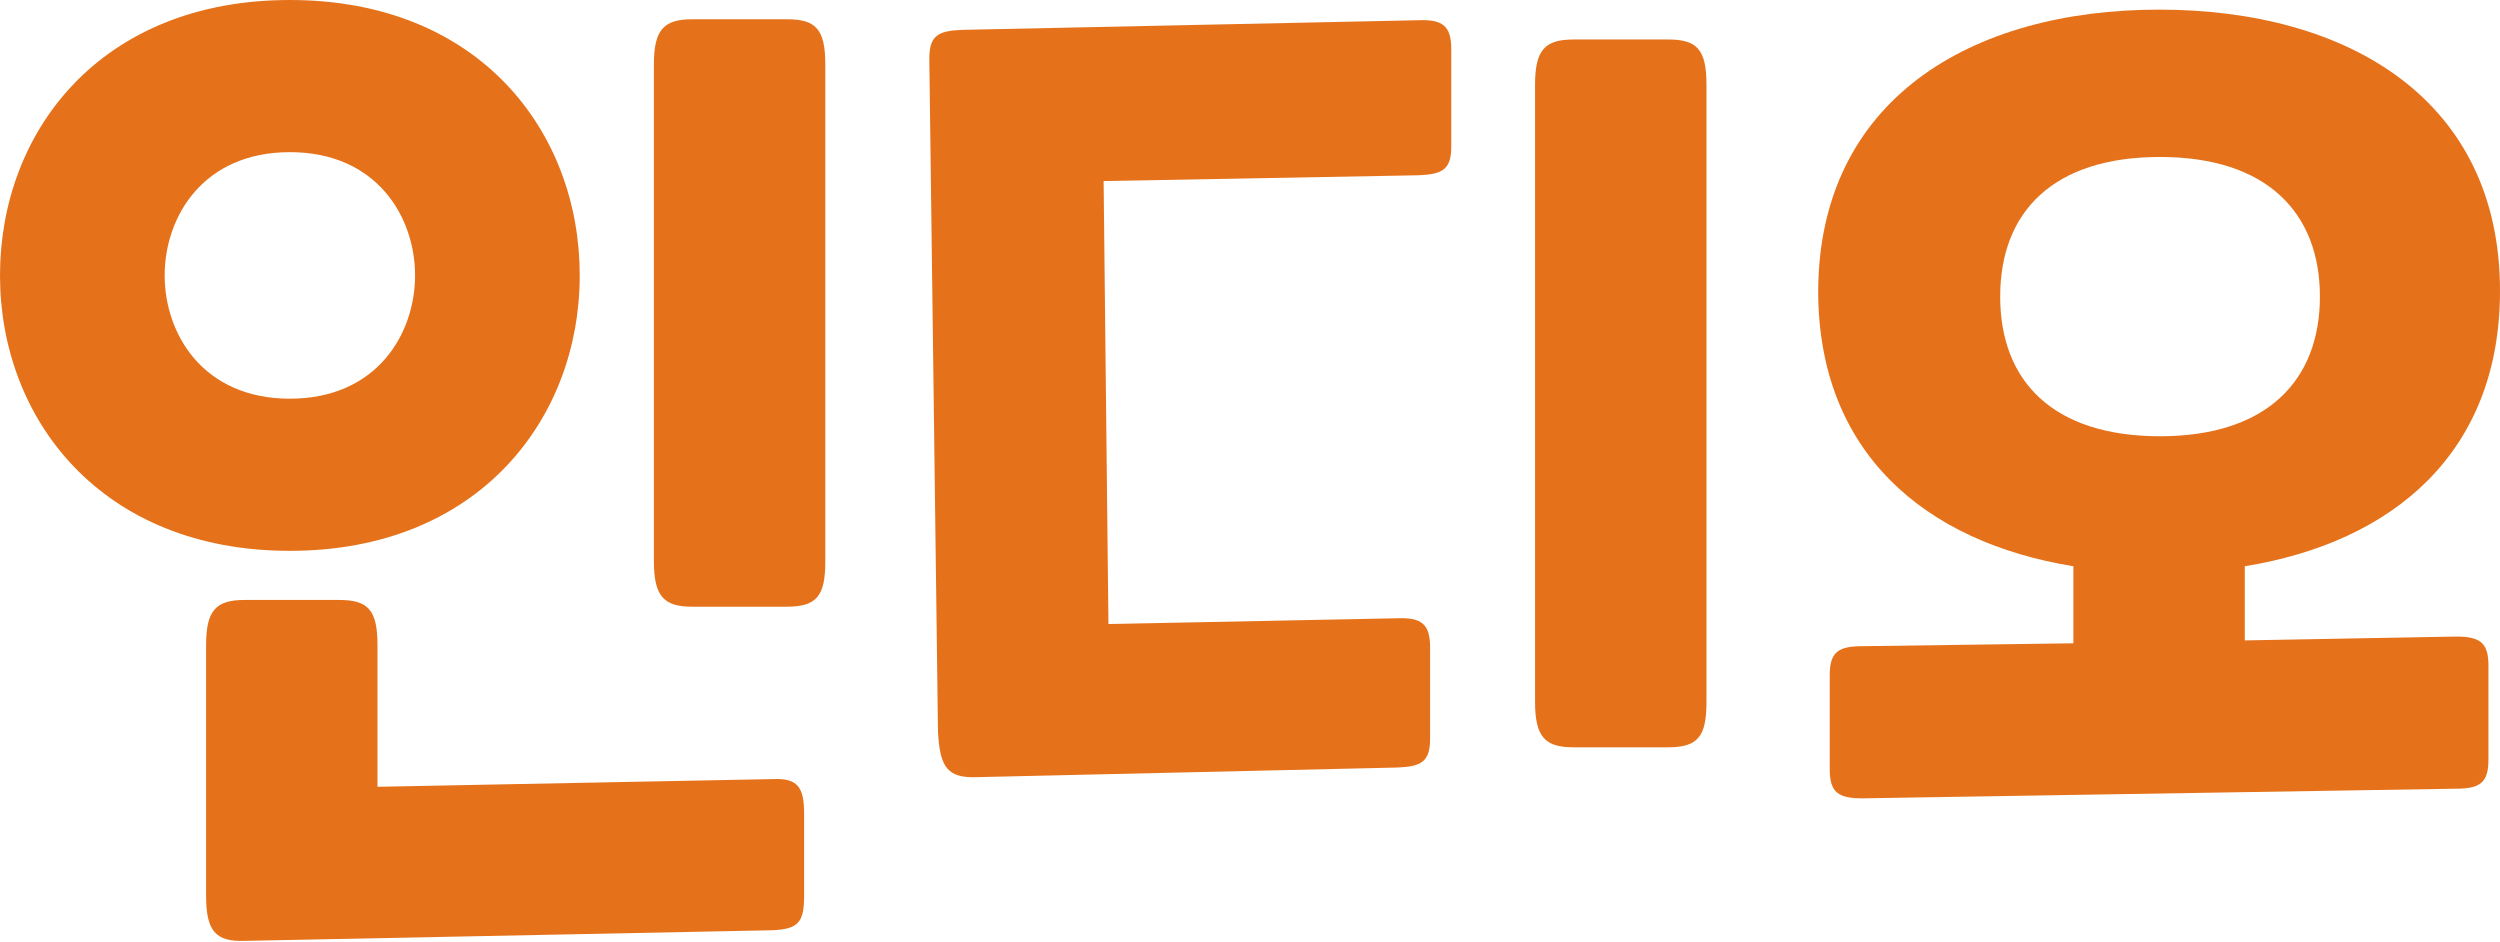 <?xml version="1.0" encoding="utf-8"?>
<!-- Generator: Adobe Illustrator 25.3.0, SVG Export Plug-In . SVG Version: 6.00 Build 0)  -->
<svg version="1.1" id="레이어_1" xmlns="http://www.w3.org/2000/svg" xmlns:xlink="http://www.w3.org/1999/xlink" x="0px"
	 y="0px" viewBox="0 0 259.6 97.8" style="enable-background:new 0 0 259.6 97.8;" xml:space="preserve">
<style type="text/css">
	.st0{fill:#E5721A;}
</style>
<g>
	<path class="st0" d="M0,28.6C0,13.7,10.4,0,30.1,0s30.1,13.7,30.1,28.6S49.7,57.2,30.1,57.2S0,43.5,0,28.6z M43.1,28.6
		c0-6.1-4-12.8-13-12.8s-13,6.7-13,12.8s4,12.8,13,12.8S43.1,34.7,43.1,28.6z M25.4,97.7c-3,0.1-4-1-4-4.7v-26c0-3.6,1-4.7,4-4.7
		h9.8c3,0,4,1,4,4.7v14.7l41.1-0.8c2.5-0.1,3.2,0.8,3.2,3.6v8.5c0,2.8-0.6,3.5-3.4,3.6L25.4,97.7z M67.9,6.7c0-3.6,1-4.7,4-4.7h9.8
		c3,0,4,1,4,4.7v51.6c0,3.6-0.9,4.7-4,4.7h-9.8c-2.9,0-4-1-4-4.7V6.7z"/>
	<path class="st0" d="M96.5,6.1c0-2.4,0.9-2.9,3.4-3l47.4-1c2.5-0.1,3.4,0.6,3.4,3v10.1c0,2.4-0.9,2.9-3.4,3l-32.7,0.6l0.5,46
		l30-0.6c2.5-0.1,3.4,0.6,3.4,3v9.5c0,2.4-0.9,2.9-3.4,3l-43.7,1c-3,0.1-3.8-1-4-4.7L96.5,6.1z M159.4,8.8c0-3.6,1-4.7,4-4.7h9.8
		c3,0,4,1,4,4.7v64.1c0,3.6-0.9,4.7-4,4.7h-9.8c-2.9,0-4-1-4-4.7V8.8z"/>
	<path class="st0" d="M224.2,1c19.7,0,35.4,9.4,35.4,29.2c0,16.8-11.1,26.1-26.5,28.6v7.7l21.9-0.4c2.5,0,3.4,0.6,3.4,3v9.8
		c0,2.4-0.9,3-3.4,3l-61.6,1c-2.5,0-3.4-0.6-3.4-3v-9.8c0-2.4,0.9-3,3.4-3l21.9-0.3v-8c-15.4-2.5-26.5-11.8-26.5-28.6
		C188.9,10.4,204.6,1,224.2,1z M240.9,30.8c0-8.7-5.5-14.5-16.6-14.5s-16.6,5.7-16.6,14.5s5.5,14.5,16.6,14.5S240.9,39.5,240.9,30.8
		z"/>
</g>
</svg>
